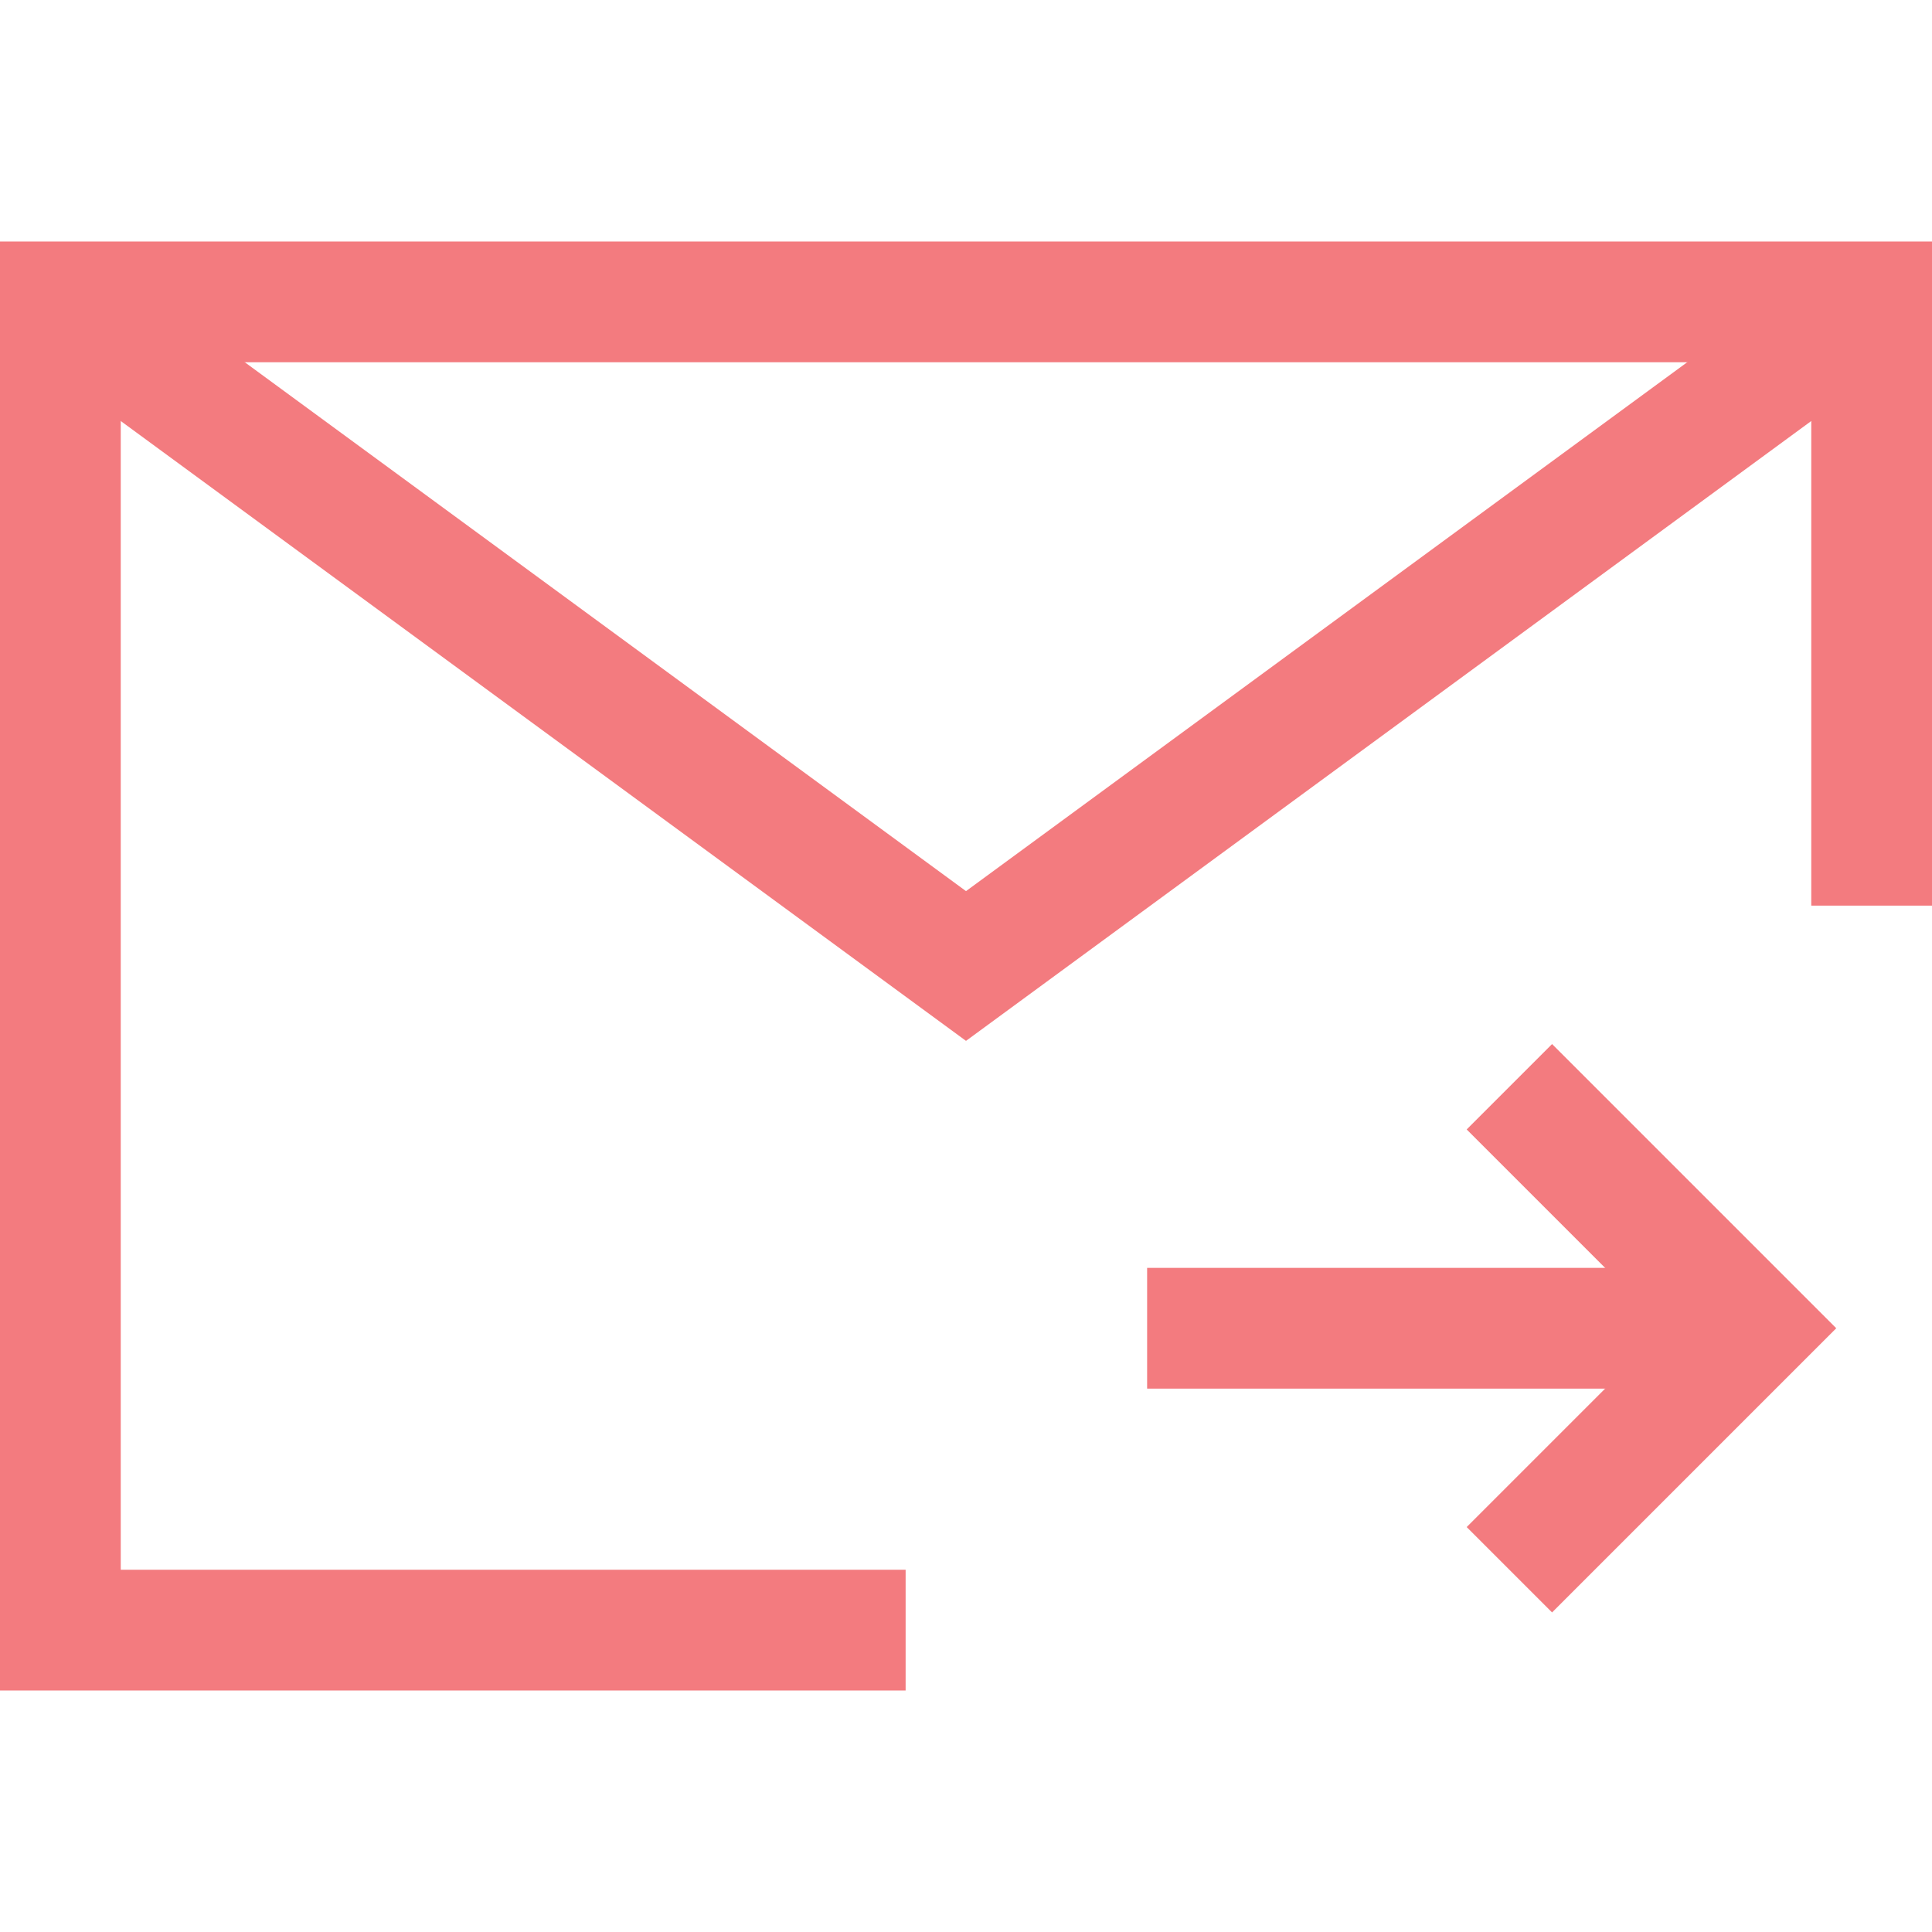<svg viewBox="0 0 32 32" xmlns="http://www.w3.org/2000/svg"><defs><style>.cls-1{fill:none;stroke:#000;stroke-linejoin:round;stroke-width:2px;}</style></defs><title></title><g data-name="313-Email Arrow Right" id="_313-Email_Arrow_Right"><polyline points="15 27 1 27 1 5 31 5 31 15" stroke="#f37b7f" stroke-width="2px" original-stroke="#019cff" fill="none" stroke-linecap="butt"></polyline><polyline points="1 5 16 16 31 5" stroke="#f37b7f" stroke-width="2px" original-stroke="#019cff" fill="none" stroke-linecap="butt"></polyline><polyline points="25 18 29 22 25 26" stroke="#f37b7f" stroke-width="2px" original-stroke="#019cff" fill="none" stroke-linecap="butt"></polyline><line x1="29" x2="19" y1="22" y2="22" stroke="#f37b7f" stroke-width="2px" original-stroke="#019cff" fill="none" stroke-linecap="butt"></line></g></svg>